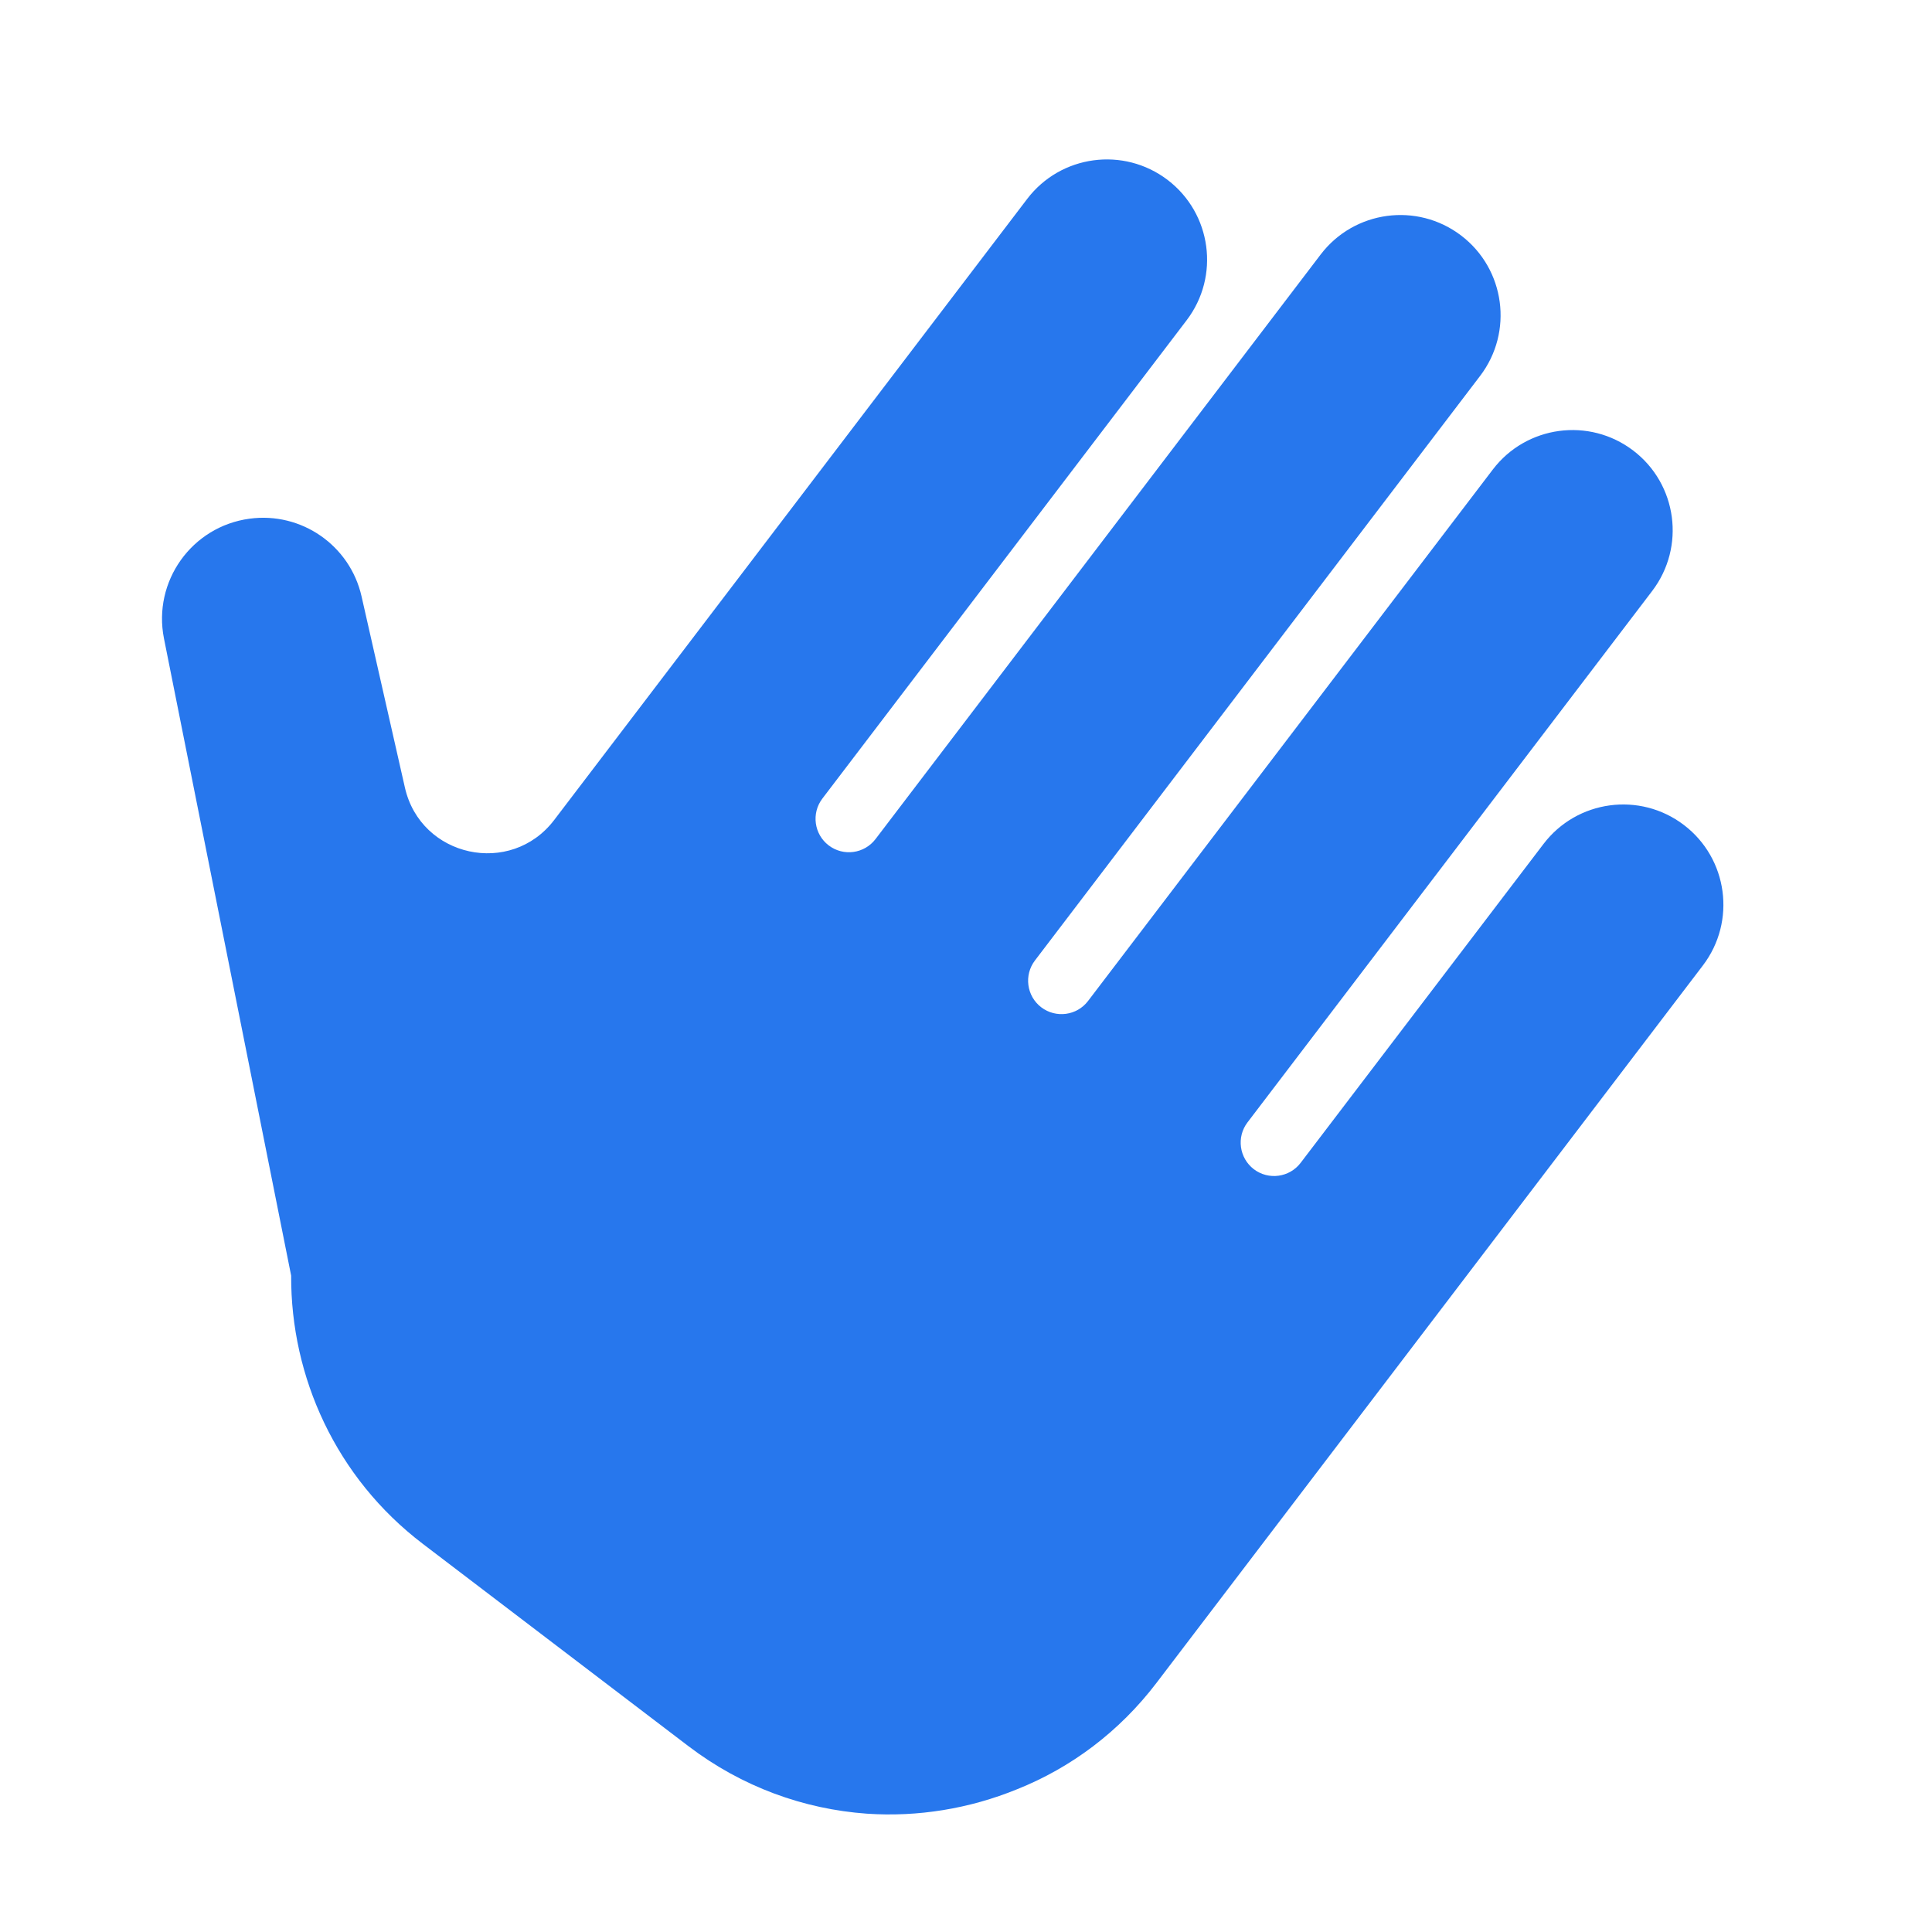 <svg width="40" height="40" viewBox="0 0 40 40" fill="none" xmlns="http://www.w3.org/2000/svg">
<path d="M27.343 5.269C28.038 4.358 29.339 4.182 30.251 4.876C31.162 5.57 31.338 6.872 30.644 7.783L21.427 19.886C21.196 20.19 21.255 20.624 21.558 20.855C21.862 21.086 22.296 21.028 22.527 20.724L30.907 9.721C31.601 8.81 32.902 8.634 33.814 9.328C34.725 10.022 34.901 11.323 34.207 12.235L25.828 23.238C25.597 23.541 25.656 23.975 25.959 24.207C26.263 24.438 26.697 24.379 26.928 24.076L31.956 17.474C32.65 16.562 33.952 16.386 34.863 17.08C35.775 17.774 35.951 19.076 35.257 19.988L23.945 34.841C23.173 35.855 22.171 36.6 21.059 37.044C20.073 37.447 19.002 37.623 17.944 37.55C16.643 37.456 15.363 36.997 14.254 36.153L8.753 31.963C6.956 30.595 6.019 28.509 6.028 26.411L3.395 13.22C3.159 12.037 3.97 10.9 5.166 10.739C6.24 10.593 7.247 11.292 7.486 12.349L8.383 16.305C8.71 17.751 10.576 18.156 11.474 16.977L21.267 4.118C21.961 3.207 23.262 3.031 24.174 3.725C25.085 4.419 25.262 5.721 24.567 6.632L17.026 16.534C16.795 16.838 16.854 17.272 17.157 17.503C17.461 17.735 17.895 17.676 18.127 17.372L27.343 5.269Z" fill="#2777ED"/>
</svg>
